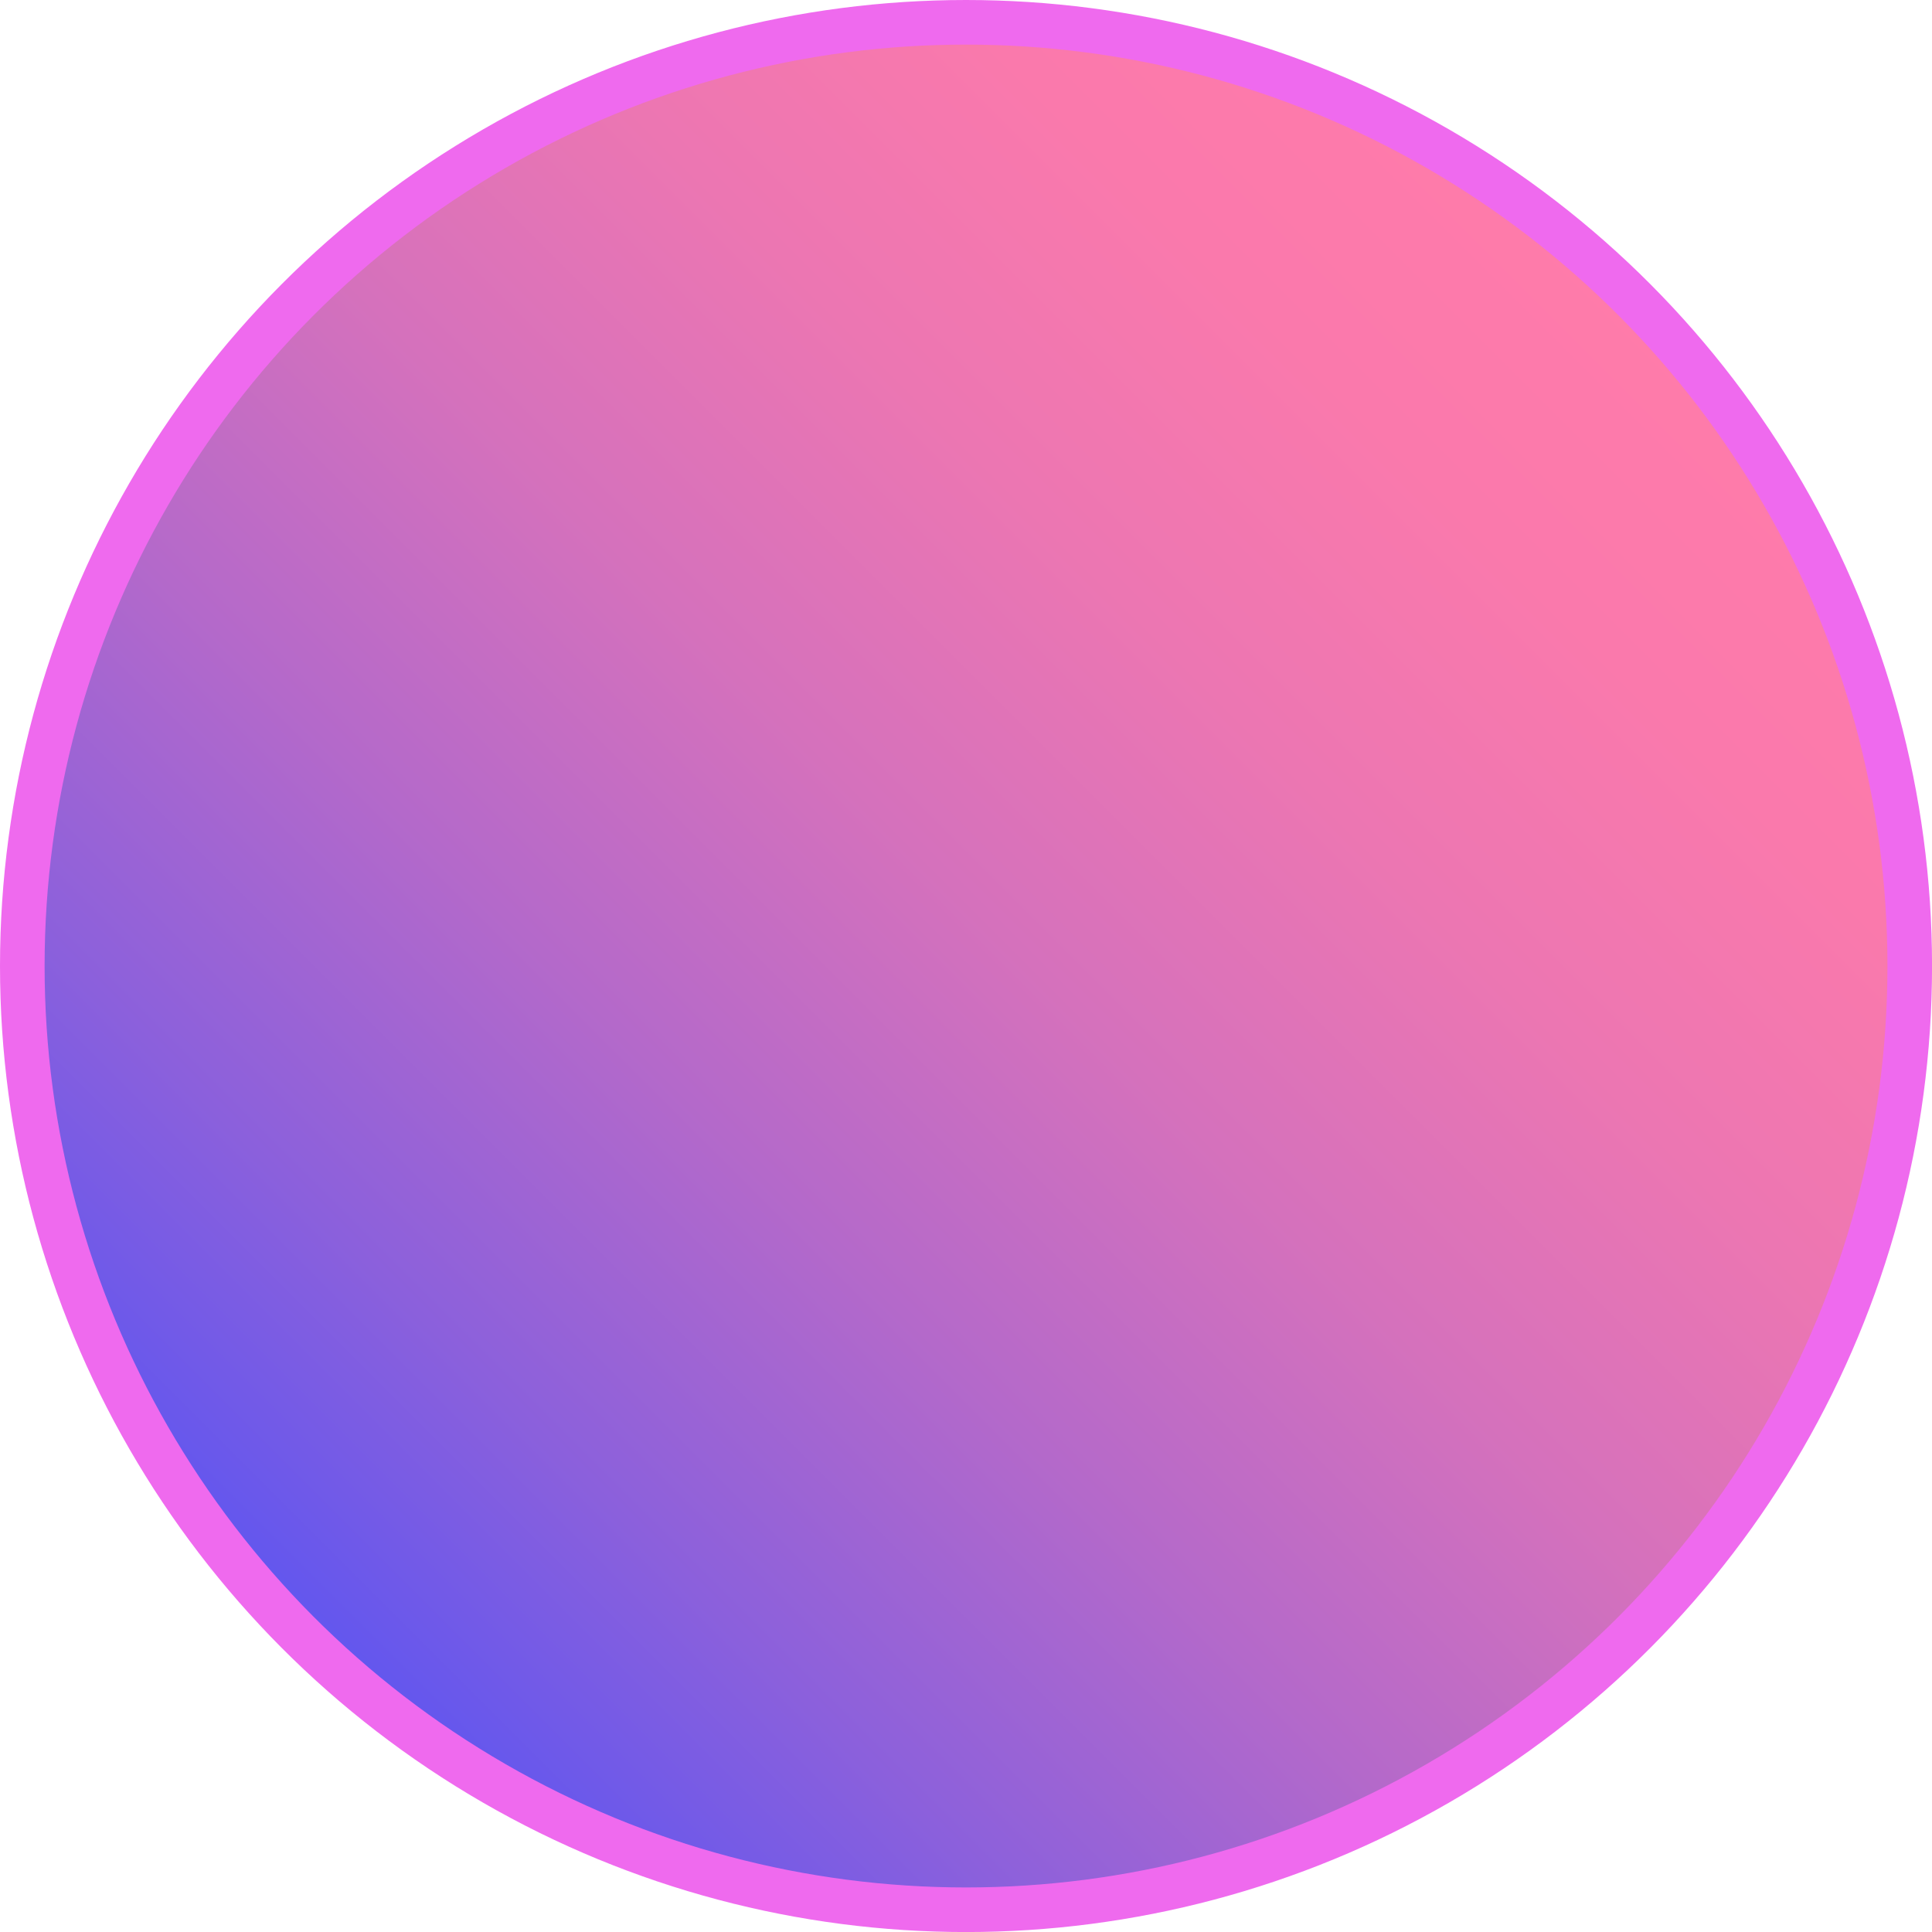 <svg xmlns="http://www.w3.org/2000/svg" width="43.319" height="43.319" viewBox="0 0 43.319 43.319"><defs><linearGradient id="a" x1=".146" y1=".854" x2=".854" y2=".146" gradientUnits="objectBoundingBox"><stop offset="0" stop-color="#6156ef"/><stop offset=".163" stop-color="#8b60dc"/><stop offset=".346" stop-color="#b469ca"/><stop offset=".526" stop-color="#d571bc"/><stop offset=".698" stop-color="#ec76b2"/><stop offset=".859" stop-color="#fa79ac"/><stop offset="1" stop-color="#ff7baa"/></linearGradient></defs><circle data-name="Эллипс 19" cx="21.16" cy="21.16" r="21.16" transform="translate(.5 .5)" stroke="#ef6aee" stroke-miterlimit="10" fill="url(#a)"/></svg>